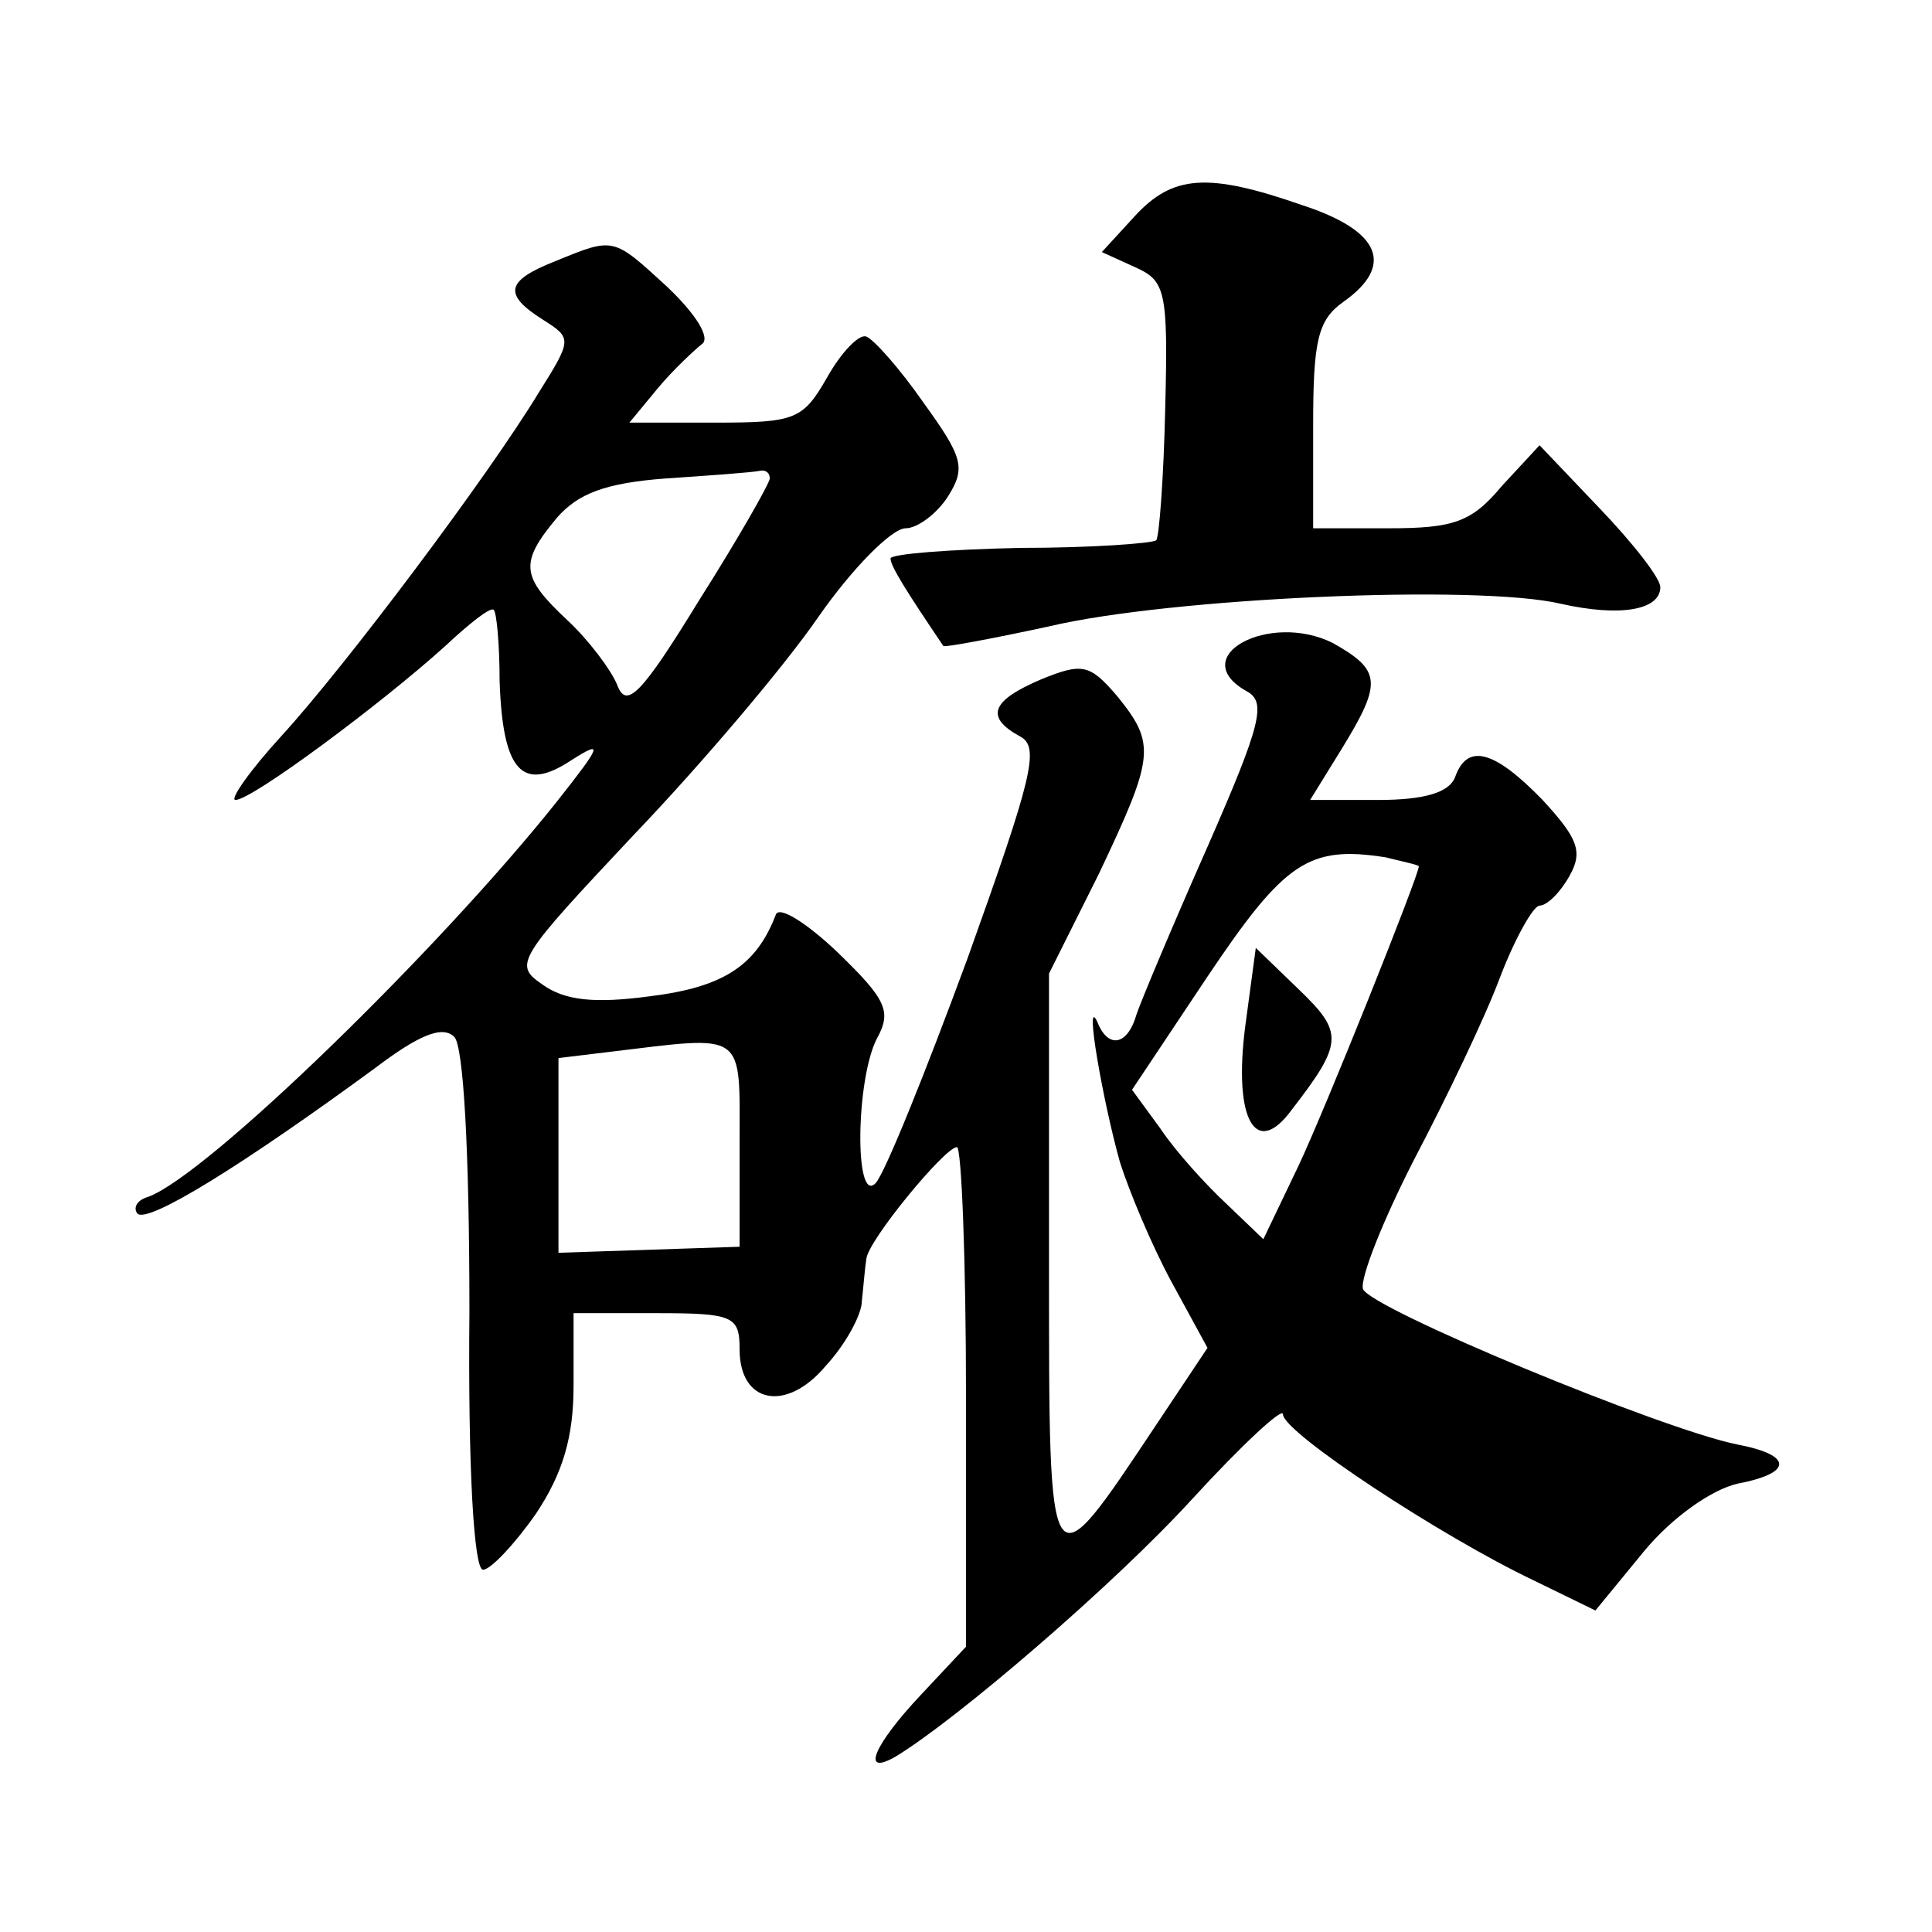 <?xml version="1.0" standalone="no"?>
<!DOCTYPE svg PUBLIC "-//W3C//DTD SVG 20010904//EN"
 "http://www.w3.org/TR/2001/REC-SVG-20010904/DTD/svg10.dtd">
<svg version="1.0" xmlns="http://www.w3.org/2000/svg"
 width="128pt" height="128pt" viewBox="0 0 128 128"
 preserveAspectRatio="xMidYMid meet">
<g transform="translate(0,128) scale(0.1,-0.1)"
fill="#0" stroke="none">
<path d="M752 1137 l-22 -24 22 -10 c20 -9 22 -15 20 -93 -1 -46 -4 -86 -6 -88
-3 -2 -43 -5 -90 -5 -47 -1 -86 -4 -86 -7 0 -5 10 -21 35 -58 1 -1 33 5 70 13 80
19 284 28 339 15 40 -9 66 -4 66 11 0 6 -18 29 -40 52 l-40 42 -25 -27 c-20 -24
-32 -28 -75 -28 l-50 0 0 68 c0 56 3 70 20 82 34 24 25 47 -27 64 -63 22 -86 20
-111 -7z M368 1107 c-33 -13 -35 -22 -8 -39 19 -12 19 -13 -3 -48 -34 -56 -128
-181 -170 -227 -22 -24 -35 -43 -31 -43 11 0 97 64 139 102 16 15 30 26 32 24 2
-1 4 -23 4 -47 2 -60 15 -74 47 -53 22 14 21 11 -9 -27 -78 -98 -232 -248 -271
-262 -7 -2 -10 -7 -7 -11 7 -7 71 33 157 96 29 22 45 29 53 21 6 -6 10 -74 10 -182
-1 -104 3 -171 9 -171 5 0 21 17 35 37 18 27 25 51 25 85 l0 48 55 0 c51 0 55 -2
55 -24 0 -36 31 -42 57 -11 13 14 24 34 24 43 1 9 2 22 3 28 1 12 52 74 60 74 3
0 6 -74 6 -166 l0 -165 -30 -32 c-31 -33 -40 -54 -17 -41 40 24 145 114 197 171
33 36 60 61 60 56 0 -12 105 -81 166 -110 l41 -20 32 39 c19 23 45 41 62 45 37
7 37 19 0 26 -50 10 -243 90 -248 103 -2 7 13 45 34 86 21 40 47 94 57 121 10 26
22 47 26 47 5 0 14 9 20 20 9 16 5 25 -18 50 -32 33 -50 38 -58 15 -4 -10 -20 -15
-51 -15 l-45 0 21 34 c27 44 26 52 -6 70 -42 21 -98 -9 -57 -32 13 -7 10 -21 -26
-103 -23 -52 -44 -102 -47 -111 -6 -21 -19 -23 -26 -5 -9 19 4 -54 15 -93 6 -19
21 -55 34 -79 l24 -44 -34 -51 c-72 -108 -71 -110 -71 107 l0 192 33 66 c37 78
38 86 12 118 -18 21 -23 22 -50 11 -33 -14 -38 -25 -14 -38 13 -7 8 -27 -35 -147
-28 -76 -55 -143 -61 -149 -14 -14 -13 69 1 96 10 18 6 26 -26 57 -21 20 -39 31
-41 25 -13 -34 -35 -48 -83 -54 -37 -5 -57 -3 -72 8 -19 13 -16 17 61 99 45 47
100 112 122 144 23 33 49 59 58 59 8 0 21 10 28 21 12 19 10 26 -16 62 -16 23 -33
42 -38 44 -5 2 -17 -11 -26 -27 -16 -28 -21 -30 -74 -30 l-57 0 19 23 c10 12 24
25 29 29 6 4 -4 20 -23 38 -36 33 -35 33 -74 17z m142 -144 c0 -3 -21 -40 -47 -81
-38 -62 -48 -72 -54 -56 -4 10 -19 30 -33 43 -31 29 -32 38 -7 68 14 16 32 23 72
26 30 2 57 4 62 5 4 1 7 -1 7 -5z m430 -257 c0 -6 -62 -161 -80 -199 l-23 -48 -24
23 c-14 13 -34 35 -44 50 l-19 26 50 75 c51 76 67 87 118 79 12 -3 22 -5 22 -6z
m-450 -184 l0 -68 -60 -2 -60 -2 0 65 0 64 33 4 c92 11 87 15 87 -61z M825 600
c-8 -62 7 -88 31 -55 34 44 34 51 5 79 l-29 28 -7 -52z"/>
</g>
</svg>
